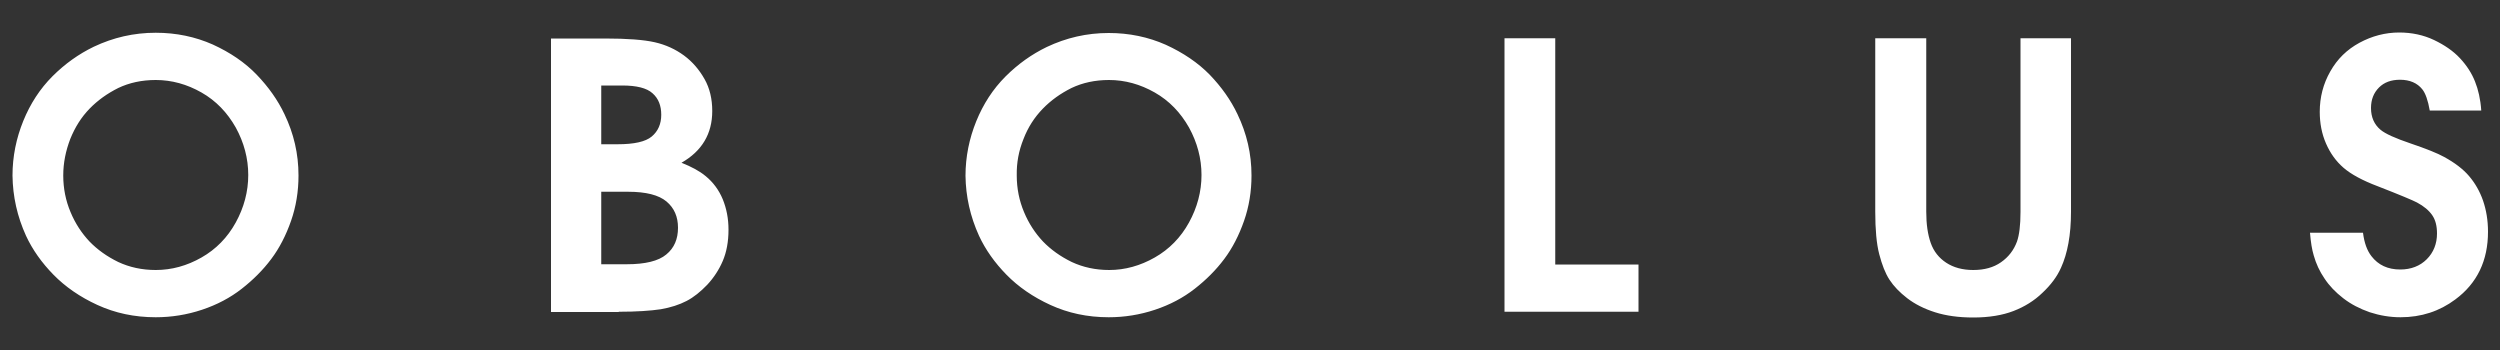 <?xml version="1.0" encoding="utf-8"?>
<!-- Generator: Adobe Illustrator 24.0.3, SVG Export Plug-In . SVG Version: 6.00 Build 0)  -->
<svg version="1.0" id="Ebene_1" xmlns="http://www.w3.org/2000/svg" xmlns:xlink="http://www.w3.org/1999/xlink" x="0px" y="0px"
	 viewBox="0 0 1000 140" style="enable-background:new 0 0 1000 140;" xml:space="preserve">
<rect x="0" y="0" width="1000" height="140" fill="#333333" stroke="none"/>
<style type="text/css">
	.st0{fill:#FFFFFF;}
</style>
<path class="st0" d="M925.5,102.2c0.9,3.2,2.3,6.3,4.3,9.2c1.9,2.9,4.4,5.5,7.5,7.9c3.1,2.4,6.6,4.2,10.6,5.6c4,1.3,8.1,2,12.3,2
	c8.3,0,15.6-2.4,21.9-7.1c8.8-6.5,13.1-15.6,13.1-27.1c0-4.6-0.7-8.7-2-12.5c-1.3-3.7-3.2-7-5.6-9.8c-2.4-2.8-5.7-5.3-9.9-7.6
	c-2.7-1.5-7.2-3.3-13.4-5.4c-6.2-2.1-10.2-3.9-12.1-5.5c-2.5-2.1-3.8-5-3.8-8.7c0-3.4,1.1-6.1,3.2-8.2c2.1-2.1,4.9-3.1,8.4-3.1
	c3.9,0,6.9,1.3,8.9,3.8c1.3,1.6,2.3,4.5,3,8.5h20.6c-0.3-4.5-1.2-8.4-2.5-11.6c-1.3-3.3-3.3-6.4-6-9.3c-2.7-2.9-6.2-5.3-10.4-7.3
	c-4.2-2-8.9-3-13.9-3c-5.6,0-10.9,1.4-15.9,4.1c-5,2.7-8.9,6.5-11.7,11.5c-2.8,4.9-4.2,10.3-4.2,16.1c0,4.6,0.8,8.8,2.5,12.7
	s4,7.1,7,9.7c3,2.6,7.6,5.1,13.7,7.4c9,3.5,14.2,5.7,15.7,6.5c2.8,1.5,4.8,3.2,6.1,5.1c1.3,1.9,1.9,4.3,1.9,7.3
	c0,4.1-1.4,7.6-4.1,10.3c-2.7,2.7-6.3,4.1-10.6,4.1c-5,0-8.8-1.8-11.5-5.3c-1.8-2.3-2.9-5.4-3.4-9.4H924
	C924.3,96.9,924.8,99.9,925.5,102.2 M750.1,84.7c0,7.1,0.5,12.8,1.6,17c1.1,4.2,2.4,7.6,4.1,10.2c1.7,2.6,4,5,7.1,7.4
	c3,2.3,6.7,4.2,11.1,5.6c4.4,1.4,9.5,2.1,15.3,2.1c6.3,0,11.7-0.9,16.1-2.6c4.4-1.7,8.3-4.1,11.6-7.3c3.3-3.1,5.8-6.4,7.4-10
	c2.6-5.7,4-13.1,4-22.4V15.3h-20.2v69.5c0,5.3-0.5,9.2-1.4,11.8c-1.3,3.5-3.4,6.2-6.4,8.3c-3,2.1-6.7,3.1-11.1,3.1
	c-4.3,0-7.9-1-10.8-2.9c-2.9-1.9-5-4.5-6.2-7.9c-1.2-3.4-1.8-7.5-1.8-12.5V15.3h-20.4V84.7z M655.4,124.7v-18.9h-33.3V15.3h-20.3
	v109.4H655.4z M409.4,55.6c1.8-4.7,4.4-8.7,7.7-12.1c3.3-3.4,7.1-6.1,11.5-8.3c4.4-2.1,9.4-3.2,15-3.2c6.4,0,12.5,1.7,18.3,5
	c5.8,3.3,10.3,8,13.7,14c3.3,6,5,12.4,5,19s-1.7,13-5,19c-3.3,6-7.9,10.7-13.7,14c-5.8,3.3-11.9,5-18.2,5c-5.5,0-10.5-1.1-15-3.2
	c-4.5-2.2-8.3-4.9-11.5-8.2c-3.1-3.3-5.7-7.2-7.6-11.8c-1.9-4.5-2.9-9.4-2.9-14.6C406.6,65.1,407.5,60.3,409.4,55.6 M391.6,94.3
	c2.6,5.6,6.3,10.8,11,15.6c4.7,4.8,10.6,8.9,17.6,12.1c7,3.2,14.7,4.9,23.3,4.9c6.3,0,12.5-1,18.5-3c6-2,11.3-4.8,15.9-8.4
	c4.6-3.6,8.5-7.5,11.8-11.9c3.3-4.4,5.9-9.5,7.9-15.2c2-5.7,3-11.8,3-18.2c0-8.7-1.9-16.8-5.6-24.5c-2.7-5.7-6.4-10.9-11.1-15.8
	c-4.7-4.8-10.6-8.8-17.6-12c-7-3.1-14.6-4.7-22.8-4.7c-8.8,0-17,1.9-24.8,5.6c-6,2.9-11.5,6.8-16.5,11.8c-5,5-8.9,11-11.7,17.9
	c-2.8,6.9-4.3,14.2-4.3,21.8C386.3,78.6,388.1,86.6,391.6,94.3 M251.2,76.7c7.2,0,12.3,1.3,15.4,3.9c3.1,2.6,4.6,6.1,4.6,10.5
	c0,4.5-1.5,8.1-4.7,10.7c-3.1,2.6-8.4,3.9-15.8,3.9h-10.2v-29H251.2z M248.9,34.2c5.7,0,9.8,1,12.1,3.1c2.4,2.1,3.5,5,3.5,8.6
	c0,3.7-1.3,6.6-3.8,8.7c-2.5,2.1-7.1,3.1-13.6,3.1h-6.6V34.2H248.9z M247.5,124.7c7.2,0,12.8-0.4,16.8-1c4-0.7,7.4-1.8,10.3-3.3
	c2.9-1.5,5.6-3.7,8.3-6.5c2.6-2.8,4.7-6,6.2-9.5c1.5-3.5,2.3-7.7,2.3-12.5c0-4.5-0.8-8.5-2.3-12.2c-1.5-3.6-3.8-6.8-6.9-9.3
	c-2.4-2-5.6-3.7-9.6-5.3c8.2-4.7,12.3-11.6,12.3-20.7c0-4.8-1-9.1-3.1-12.8c-2.1-3.7-4.8-6.9-8.2-9.4c-3.4-2.5-7.3-4.3-11.7-5.3
	c-4.4-1-11-1.5-19.9-1.5h-21.6v109.4H247.5z M28.1,55.6c1.9-4.7,4.4-8.7,7.7-12.1c3.3-3.4,7.1-6.1,11.5-8.3c4.4-2.1,9.4-3.2,15-3.2
	c6.4,0,12.5,1.7,18.3,5c5.8,3.3,10.3,8,13.7,14c3.3,6,5,12.4,5,19s-1.7,13-5,19c-3.3,6-7.9,10.7-13.7,14c-5.8,3.3-11.9,5-18.3,5
	c-5.5,0-10.5-1.1-15-3.2c-4.5-2.2-8.3-4.9-11.5-8.2c-3.1-3.3-5.7-7.2-7.6-11.8c-1.9-4.5-2.9-9.4-2.9-14.6
	C25.3,65.1,26.3,60.3,28.1,55.6 M10.4,94.3c2.6,5.6,6.3,10.8,11,15.6c4.7,4.8,10.6,8.9,17.6,12.1s14.7,4.9,23.3,4.9
	c6.3,0,12.5-1,18.5-3c6-2,11.3-4.8,15.9-8.4c4.6-3.6,8.5-7.5,11.8-11.9c3.3-4.4,5.9-9.5,7.9-15.2c2-5.7,3-11.8,3-18.2
	c0-8.7-1.9-16.8-5.6-24.5c-2.7-5.7-6.4-10.9-11.1-15.8C98,25,92.1,21,85.1,17.8c-7-3.1-14.6-4.7-22.8-4.7c-8.8,0-17,1.9-24.8,5.6
	c-6,2.9-11.5,6.8-16.5,11.8c-5,5-8.9,11-11.7,17.9c-2.8,6.9-4.3,14.2-4.3,21.8C5.1,78.6,6.9,86.6,10.4,94.3"/>
</svg>
